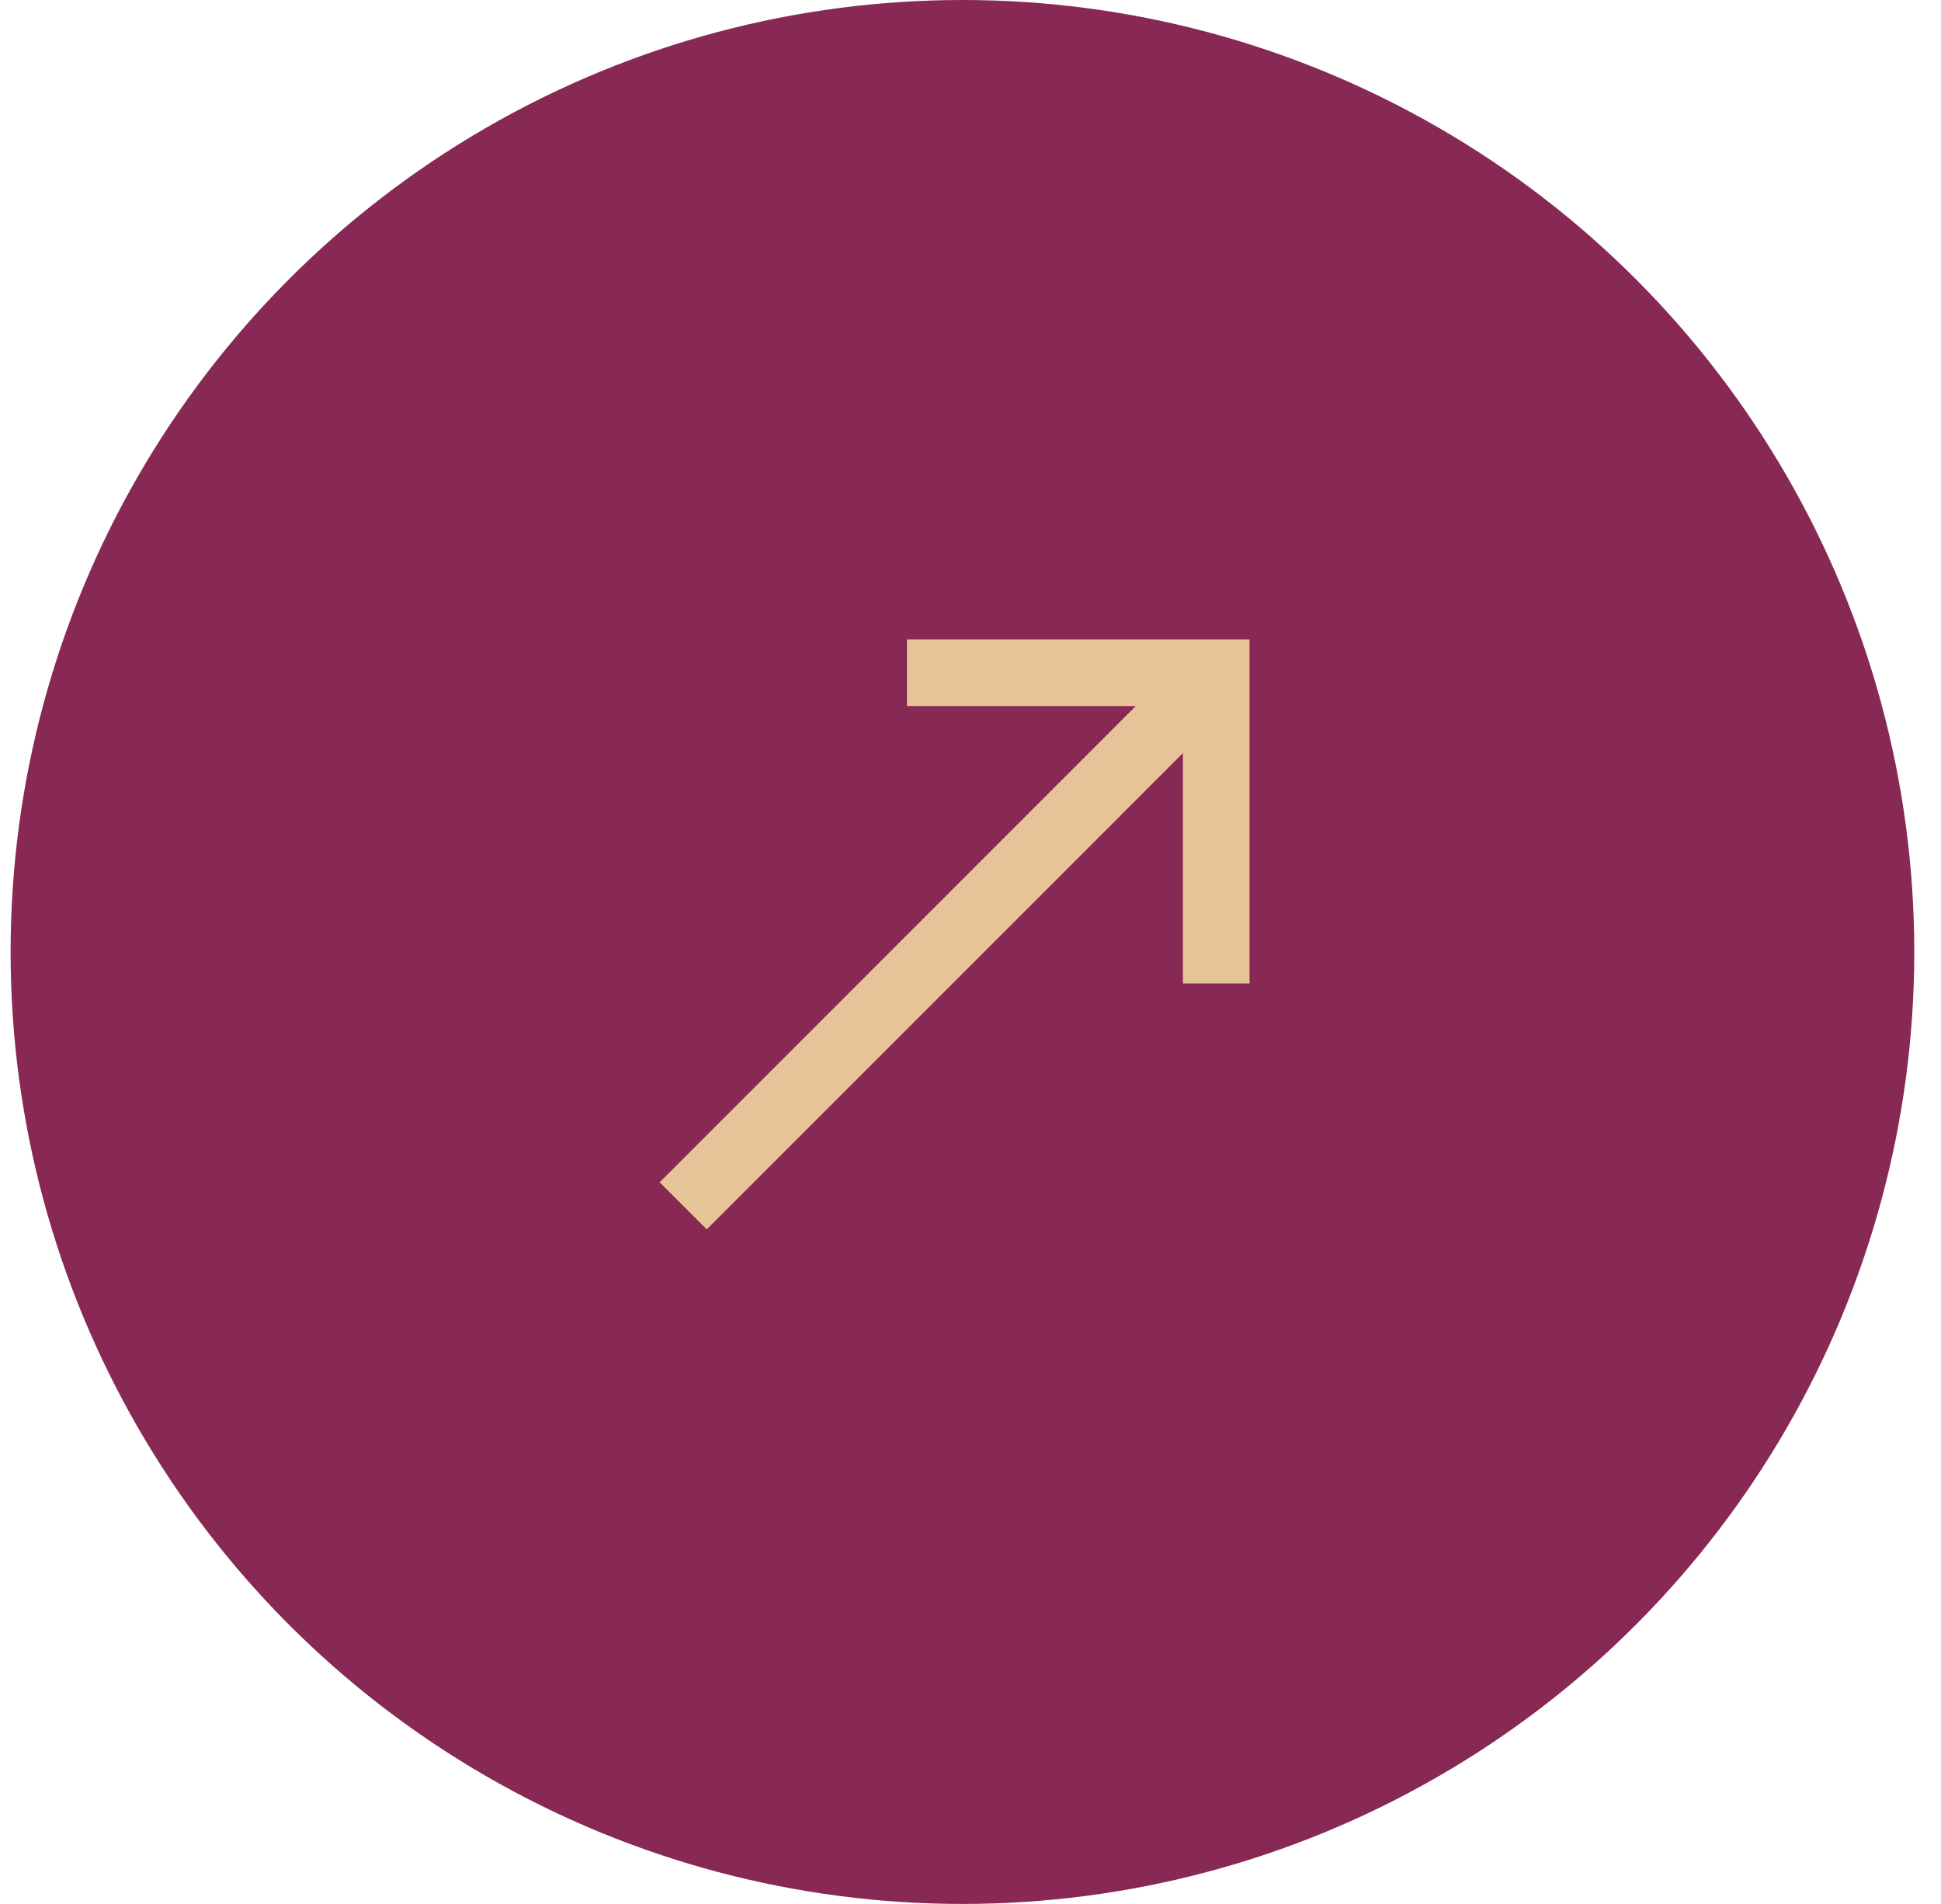<svg xmlns="http://www.w3.org/2000/svg" fill="none" viewBox="0 0 52 51" height="51" width="52">
<circle fill="#872954" r="25.5" cy="25.5" cx="25.784"></circle>
<path stroke-width="1.785" stroke="#E7C398" d="M32.583 26.344L32.583 18.02L24.298 18.02M18.303 32.3L32.249 18.353"></path>
</svg>
